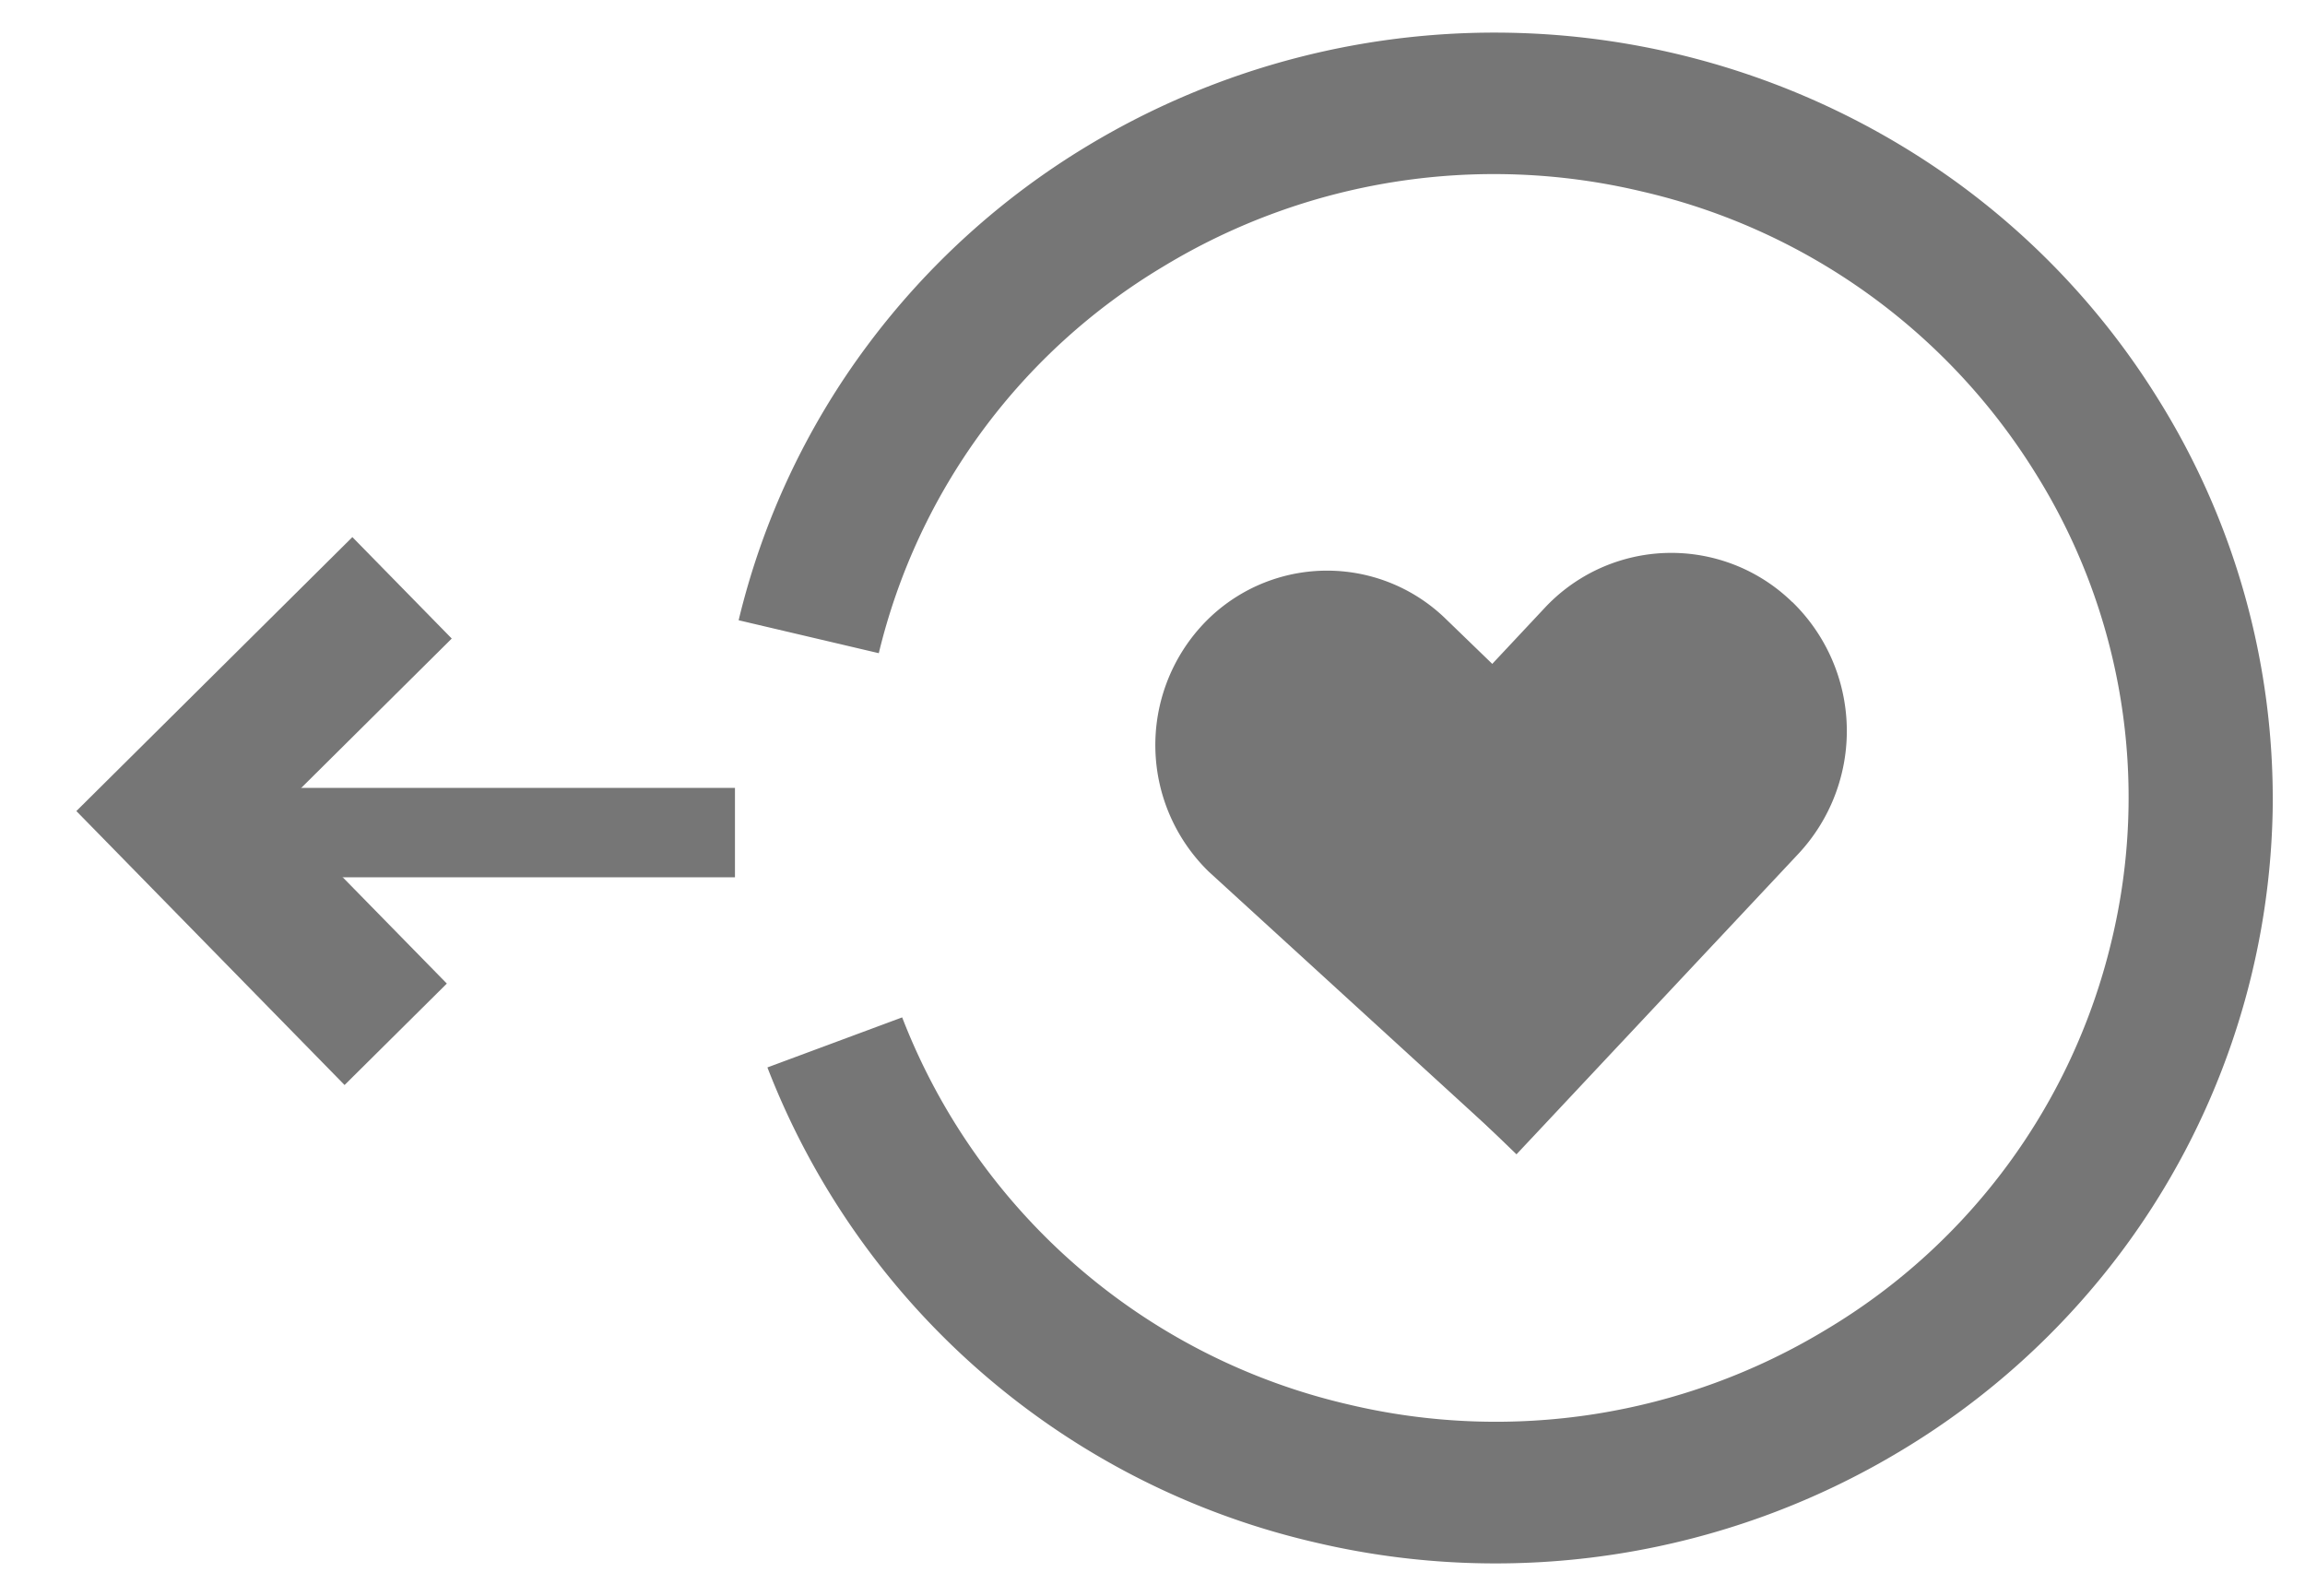 <svg xmlns="http://www.w3.org/2000/svg" width="61.332" height="42.47" viewBox="0 0 61.332 42.47">
  <g id="Group_1027" data-name="Group 1027" transform="translate(-674.401 -1018.445)">
    <path id="Path_994" data-name="Path 994" d="M1.432,1.271h0A4.526,4.526,0,0,1,7.9,1.454l7.346,7.89L8.761,15.463,1.252,7.842a4.7,4.7,0,0,1,.18-6.571" transform="translate(704.905 1033.874) rotate(-3)" fill="#767676" stroke="rgba(0,0,0,0)" stroke-miterlimit="10" stroke-width="1"/>
    <path id="Path_995" data-name="Path 995" d="M14.5,1.481h0a4.787,4.787,0,0,1-.184,6.692L6.4,15.772,0,8.894l7.909-7.6a4.609,4.609,0,0,1,6.587.187" transform="translate(707.535 1033.744) rotate(-3)" fill="#767676" stroke="rgba(0,0,0,0)" stroke-miterlimit="10" stroke-width="1"/>
    <path id="パス_996" data-name="パス 996" d="M20.386,40.9A20.252,20.252,0,0,1,8.6,37.09a20.481,20.481,0,0,1-5.384-5.742A20.9,20.9,0,0,1,.481,15.76,20.591,20.591,0,0,1,12.862.973l1.394,3.562A16.779,16.779,0,0,0,4.166,16.583a16.966,16.966,0,0,0,2.226,12.7,16.488,16.488,0,0,0,10.415,7.381,16.267,16.267,0,0,0,12.5-2.261,16.744,16.744,0,0,0,7.266-10.578,16.968,16.968,0,0,0-2.225-12.7A16.486,16.486,0,0,0,23.934,3.744L24.745,0a20.083,20.083,0,0,1,7.4,3.318A20.479,20.479,0,0,1,37.527,9.06a20.973,20.973,0,0,1-.535,23.1,20.435,20.435,0,0,1-5.652,5.469A20.089,20.089,0,0,1,20.386,40.9Z" transform="translate(693.623 1059.69) rotate(-89)" fill="#767676" stroke="rgba(0,0,0,0)" stroke-miterlimit="10" stroke-width="1"/>
    <path id="パス_997" data-name="パス 997" d="M8.575,12.333,4.889,11.51,6.267,5.144,0,3.744.811,0l9.951,2.224Z" transform="matrix(-0.839, -0.545, 0.545, -0.839, 684.25, 1047.757)" fill="#767676" stroke="rgba(0,0,0,0)" stroke-miterlimit="10" stroke-width="1"/>
    <rect id="Rectangle_917" data-name="Rectangle 917" width="14.72" height="2.379" transform="translate(679.237 1039.409)" fill="#767676"/>
  </g>
</svg>